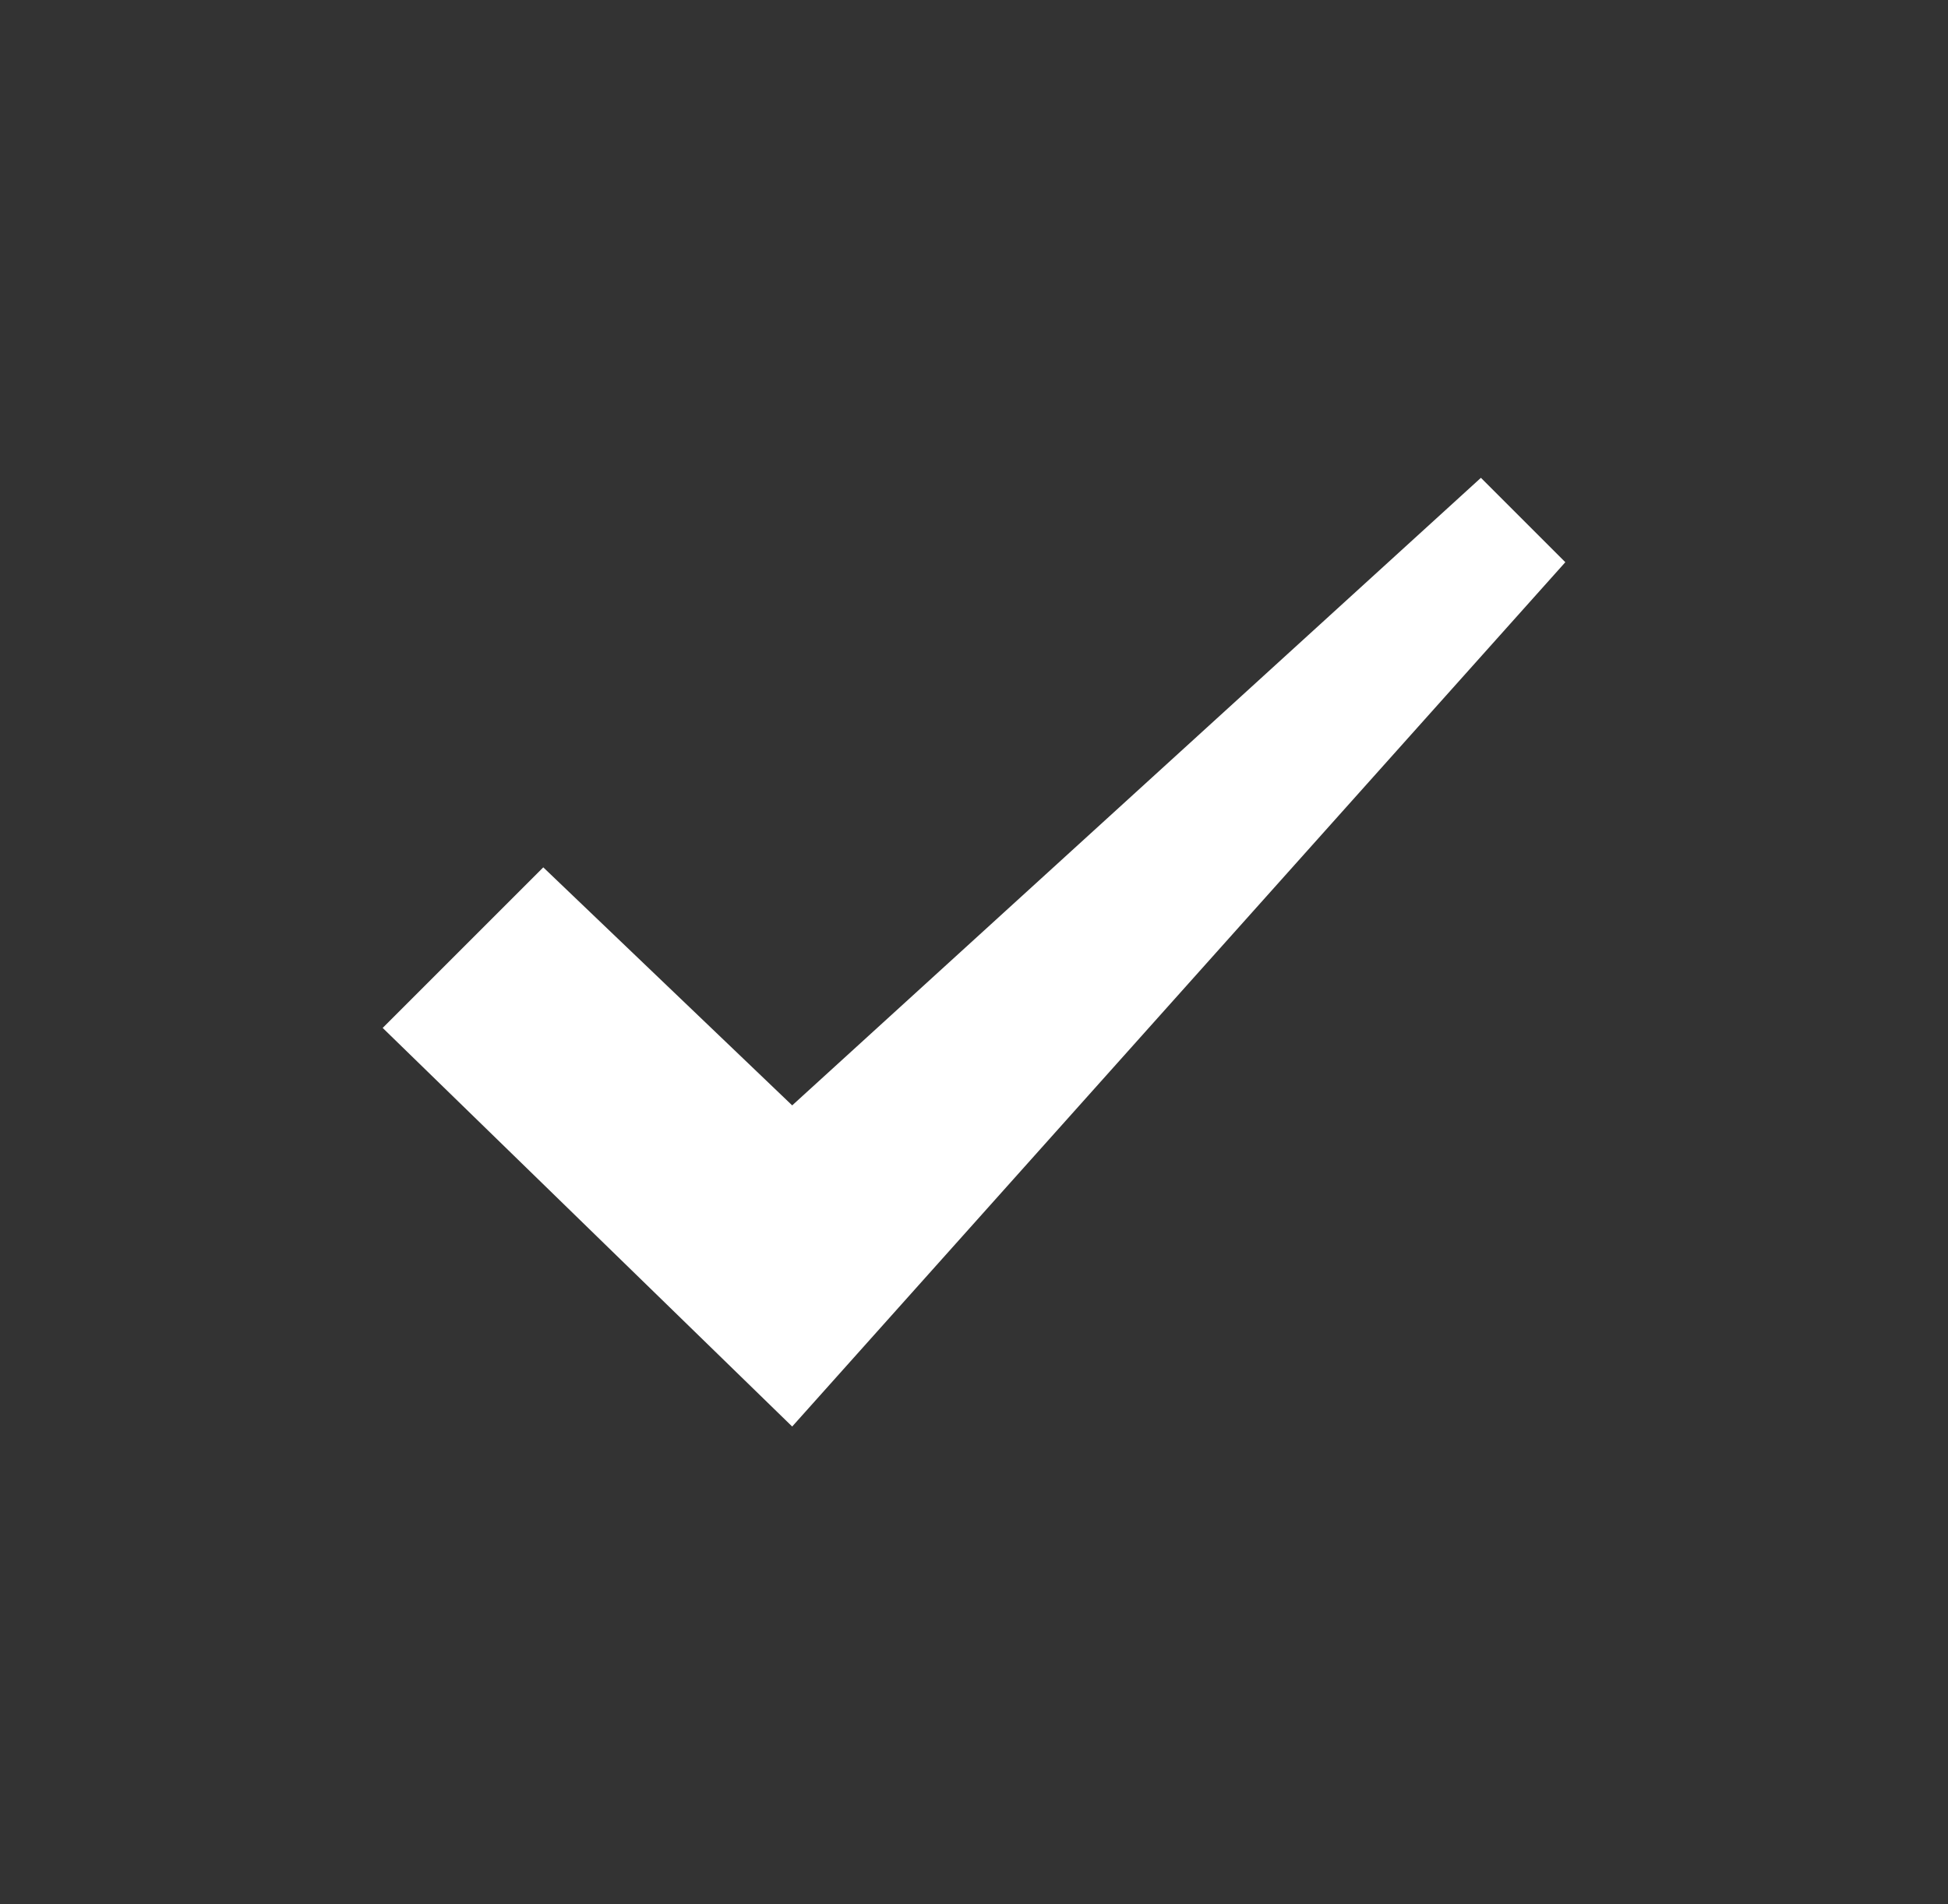 <?xml version="1.0" encoding="UTF-8"?>
<svg id="_レイヤー_1" xmlns="http://www.w3.org/2000/svg" version="1.1" viewBox="0 0 45 44">
  <rect x="0" y="0" width="45" height="44" fill="#333333" stroke="none"/>
  <!-- Generator: Adobe Illustrator 29.4.0, SVG Export Plug-In . SVG Version: 2.1.0 Build 152)  -->
  <defs>
    <style>
      .st0 {
        fill: #fff;
      }
    </style>
  </defs>
  <path id="_パス_70038" data-name="パス_70038" class="st0" d="M34.21,11.04l-15.91,14.5-5.75-5.5-3.71,3.71,9.46,9.21,17.86-19.97-1.95-1.95Z"/>
</svg>